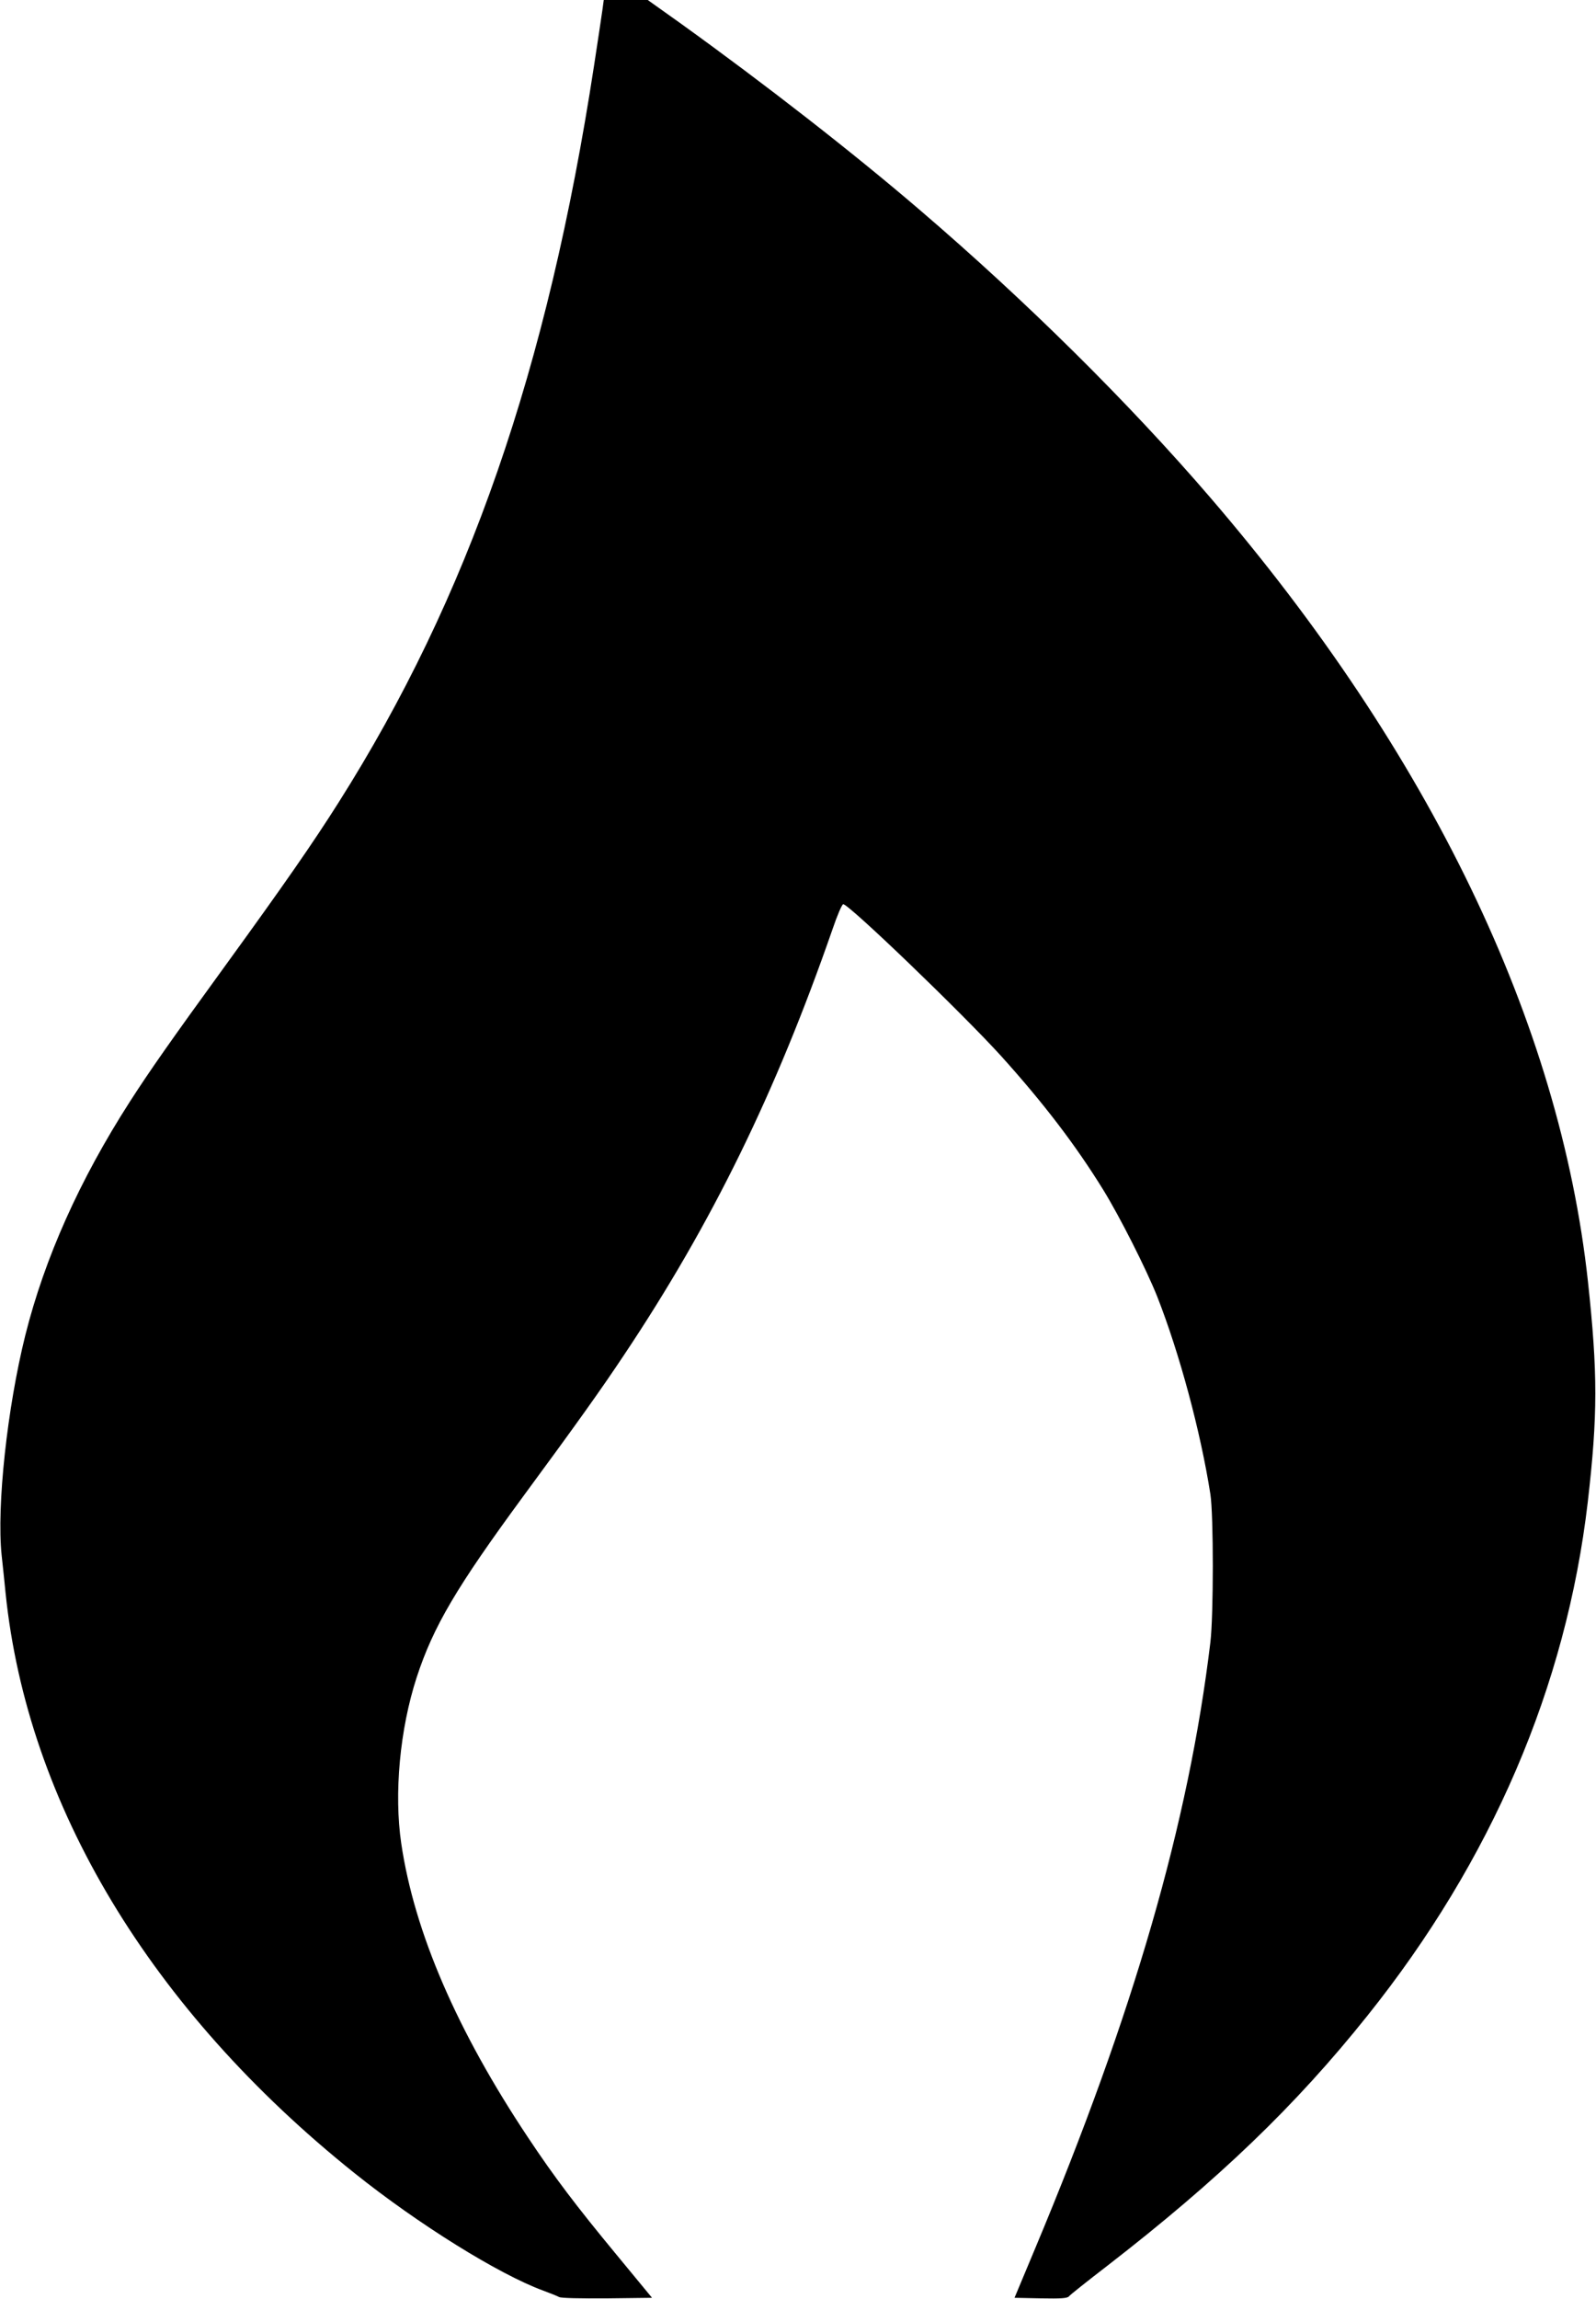 <?xml version="1.0" standalone="no"?>
<!DOCTYPE svg PUBLIC "-//W3C//DTD SVG 20010904//EN"
 "http://www.w3.org/TR/2001/REC-SVG-20010904/DTD/svg10.dtd">
<svg version="1.0" xmlns="http://www.w3.org/2000/svg"
 width="889pt" height="1280pt" viewBox="0 0 889 1280"
 preserveAspectRatio="xMidYMid meet">
<g transform="translate(0,1280) scale(0.1,-0.1)"
fill="#000000" stroke="none">
<path d="M3356 12748 c-4 -29 -25 -170 -47 -313 -259 -1690 -700 -2962 -1424
-4105 -141 -223 -300 -452 -625 -900 -314 -432 -429 -597 -537 -765 -280 -436
-474 -870 -582 -1300 -101 -406 -160 -951 -132 -1224 7 -64 17 -159 22 -211
121 -1180 809 -2323 1944 -3231 355 -284 803 -563 1051 -654 38 -14 78 -30 89
-36 12 -6 118 -8 269 -7 l248 3 -198 240 c-224 271 -346 432 -491 650 -398
597 -635 1146 -708 1640 -41 277 -8 636 86 925 93 284 221 501 595 1010 294
399 433 594 560 785 489 732 845 1460 1161 2370 26 77 53 140 60 140 32 0 664
-608 880 -846 237 -263 414 -495 568 -744 93 -151 240 -442 301 -595 124 -316
241 -749 296 -1100 18 -115 18 -675 0 -825 -121 -1006 -428 -2067 -976 -3375
l-115 -275 146 -3 c114 -2 148 0 157 11 6 8 103 85 216 172 616 477 1046 889
1446 1390 693 866 1108 1834 1228 2860 56 484 56 721 1 1230 -157 1441 -881
2942 -2104 4365 -454 528 -1025 1093 -1612 1596 -376 323 -870 707 -1337 1043
l-184 131 -122 0 -123 0 -7 -52z"/>
</g>
</svg>
